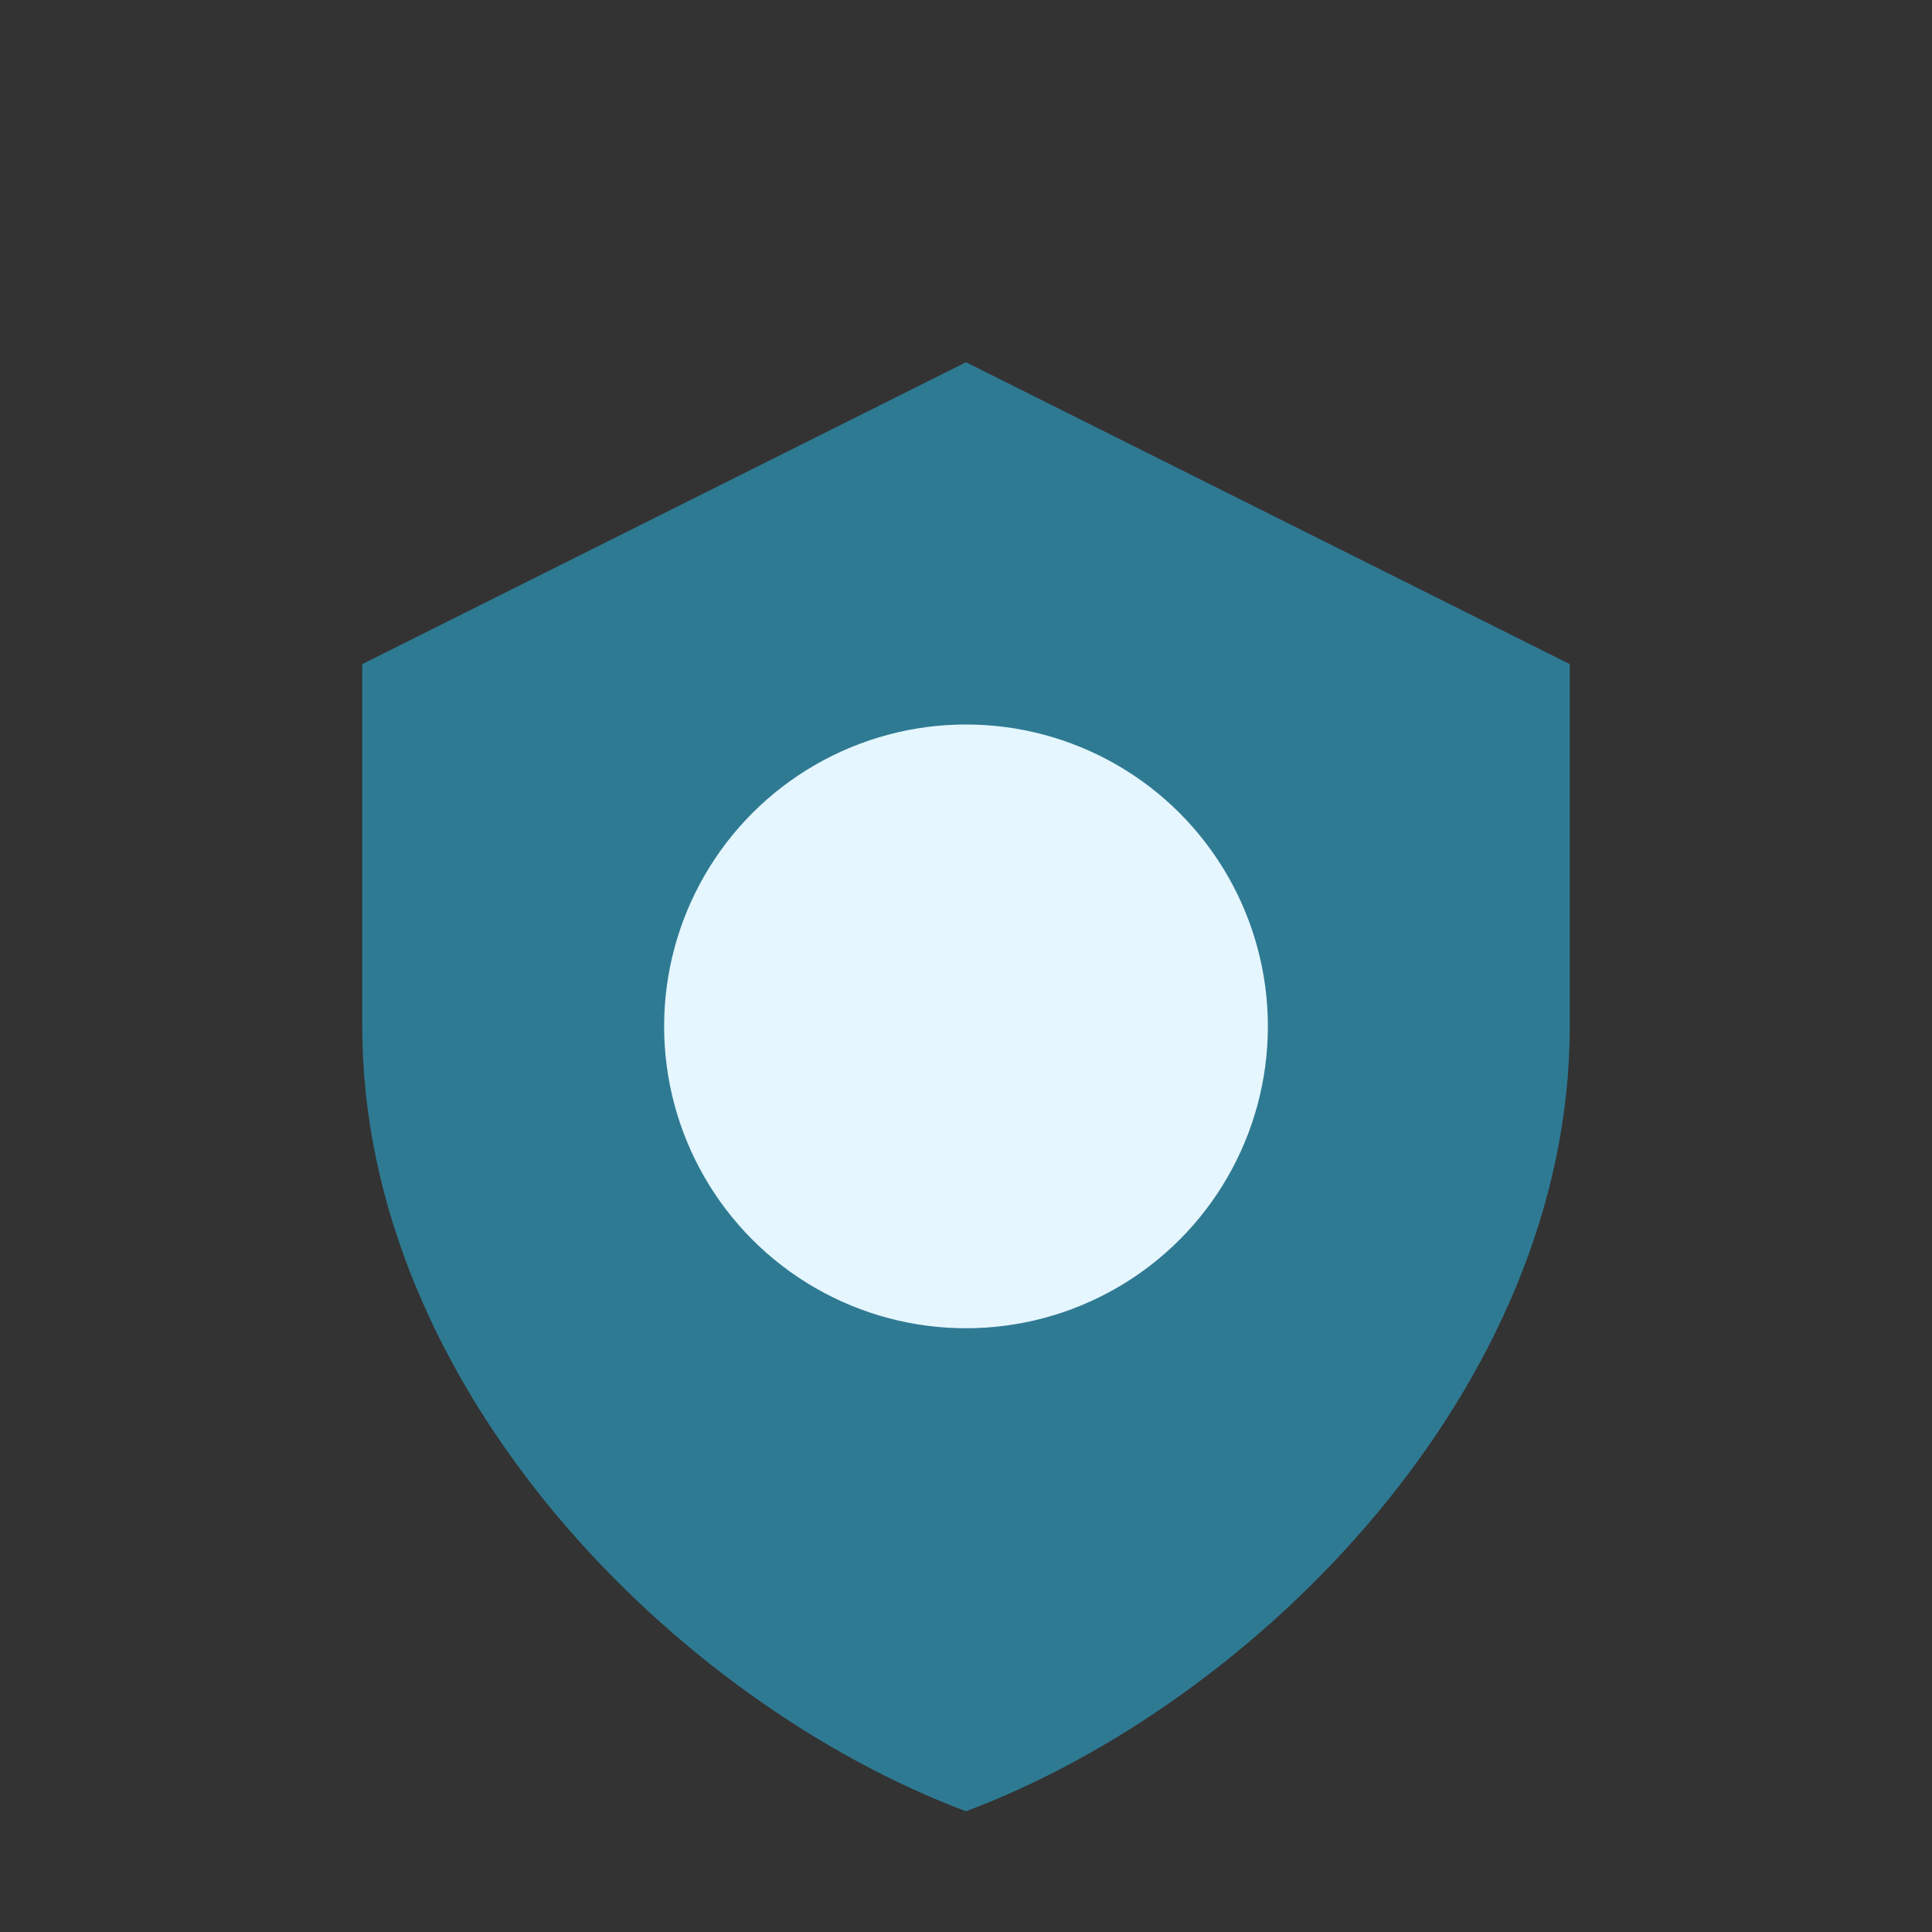 <?xml version="1.0" encoding="UTF-8"?>
<svg xmlns="http://www.w3.org/2000/svg" width="32" height="32" viewBox="0 0 32 32"><rect x="0" y="0" width="32" height="32" fill="#333333" stroke="none"/><path d="M16 6l10 5v6c0 6-5.2 11.2-10 13-4.8-1.8-10-7-10-13V11z" fill="#2F7A93"/><circle cx="16" cy="17" r="5" fill="#E5F6FF"/></svg>